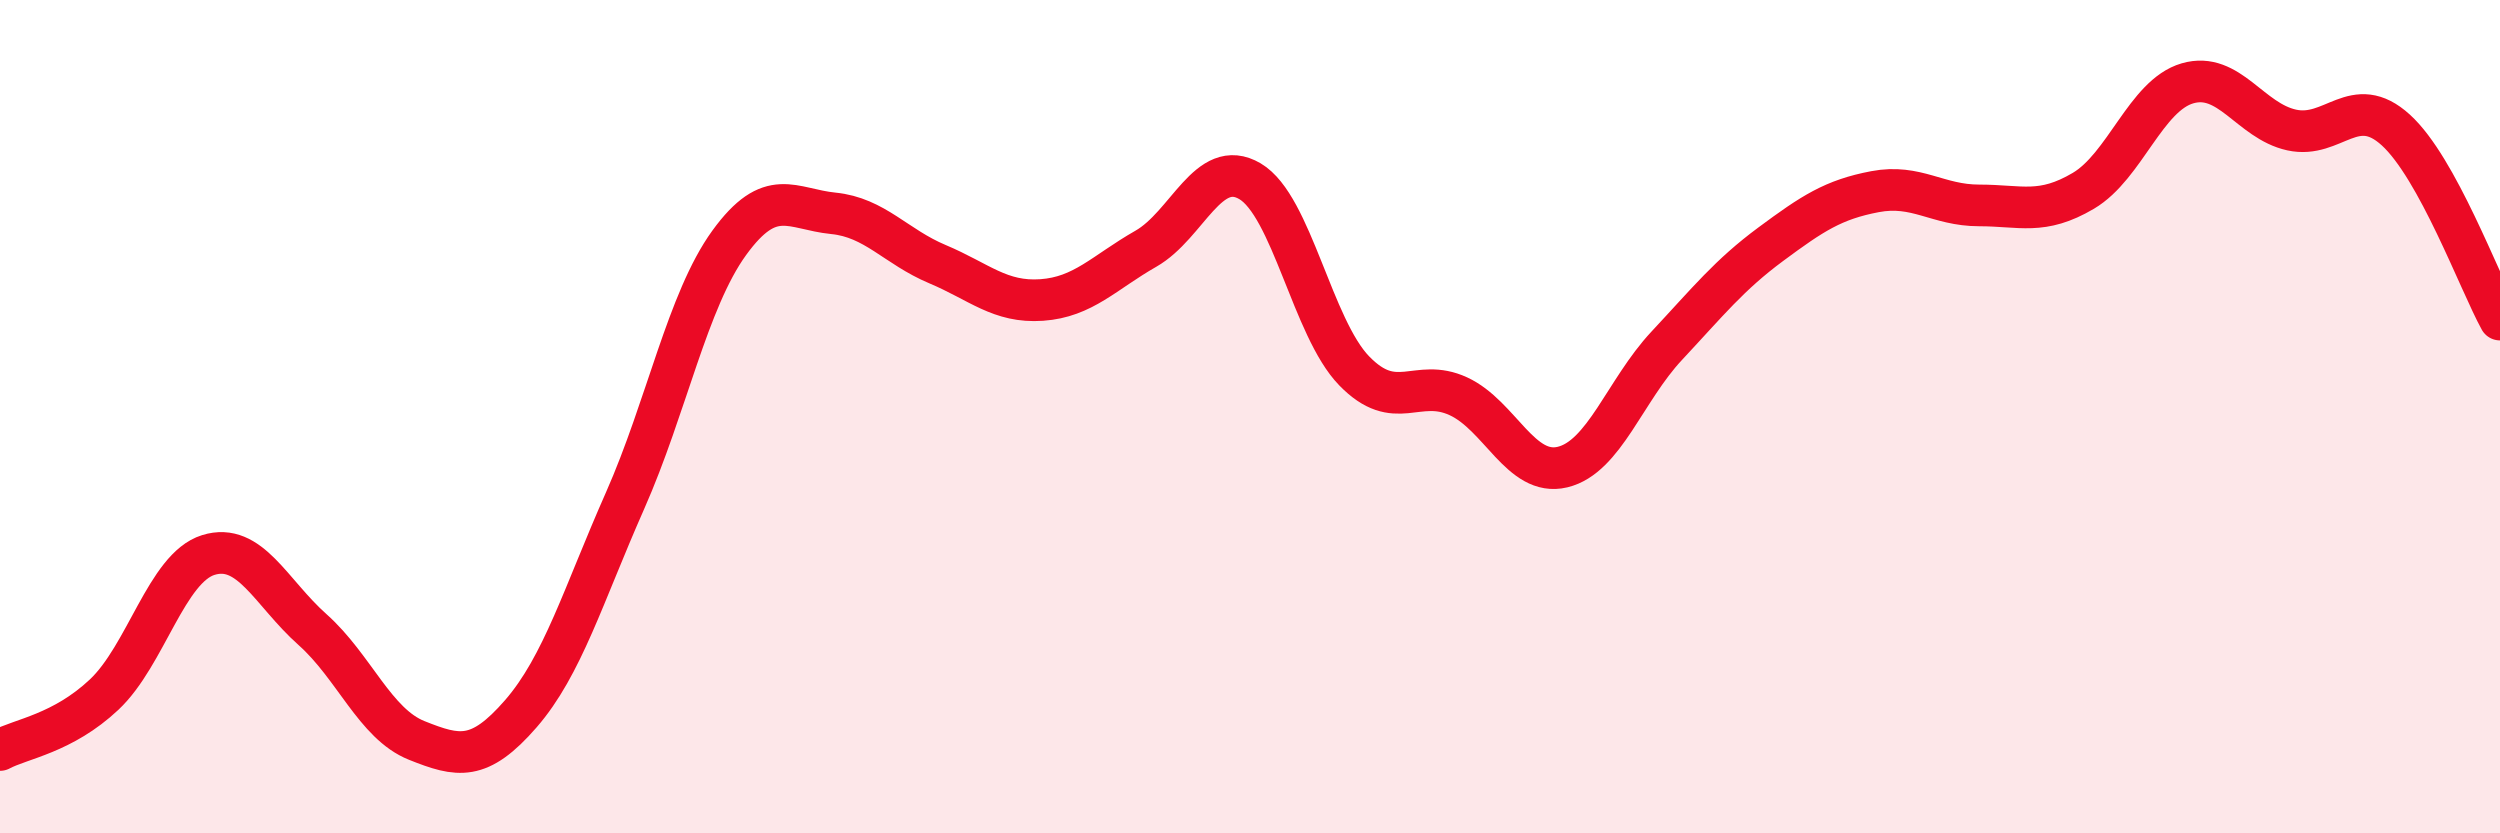 
    <svg width="60" height="20" viewBox="0 0 60 20" xmlns="http://www.w3.org/2000/svg">
      <path
        d="M 0,18 C 0.5,17.73 1.5,17.61 2.5,16.67 C 3.5,15.73 4,13.63 5,13.32 C 6,13.01 6.5,14.22 7.5,15.11 C 8.5,16 9,17.37 10,17.77 C 11,18.17 11.5,18.28 12.5,17.13 C 13.5,15.98 14,14.28 15,12.02 C 16,9.76 16.5,7.21 17.5,5.83 C 18.5,4.45 19,5.02 20,5.12 C 21,5.22 21.5,5.92 22.5,6.34 C 23.5,6.76 24,7.27 25,7.2 C 26,7.13 26.5,6.54 27.5,5.97 C 28.5,5.4 29,3.76 30,4.35 C 31,4.94 31.5,7.87 32.5,8.9 C 33.5,9.93 34,9.05 35,9.51 C 36,9.97 36.5,11.45 37.5,11.21 C 38.5,10.97 39,9.37 40,8.3 C 41,7.23 41.5,6.6 42.5,5.86 C 43.5,5.12 44,4.79 45,4.6 C 46,4.41 46.5,4.93 47.5,4.93 C 48.5,4.93 49,5.17 50,4.58 C 51,3.99 51.5,2.29 52.5,2 C 53.5,1.71 54,2.9 55,3.12 C 56,3.34 56.5,2.21 57.5,3.12 C 58.5,4.03 59.5,6.76 60,7.67L60 20L0 20Z"
        fill="#EB0A25"
        opacity="0.1"
        stroke-linecap="round"
        stroke-linejoin="round"
      />
      <path
        d="M 0,18 C 0.5,17.73 1.5,17.61 2.5,16.67 C 3.5,15.73 4,13.63 5,13.32 C 6,13.01 6.5,14.22 7.5,15.11 C 8.5,16 9,17.37 10,17.77 C 11,18.17 11.5,18.28 12.5,17.13 C 13.5,15.98 14,14.28 15,12.02 C 16,9.76 16.5,7.21 17.5,5.83 C 18.5,4.45 19,5.02 20,5.12 C 21,5.22 21.5,5.92 22.5,6.34 C 23.5,6.76 24,7.27 25,7.2 C 26,7.13 26.5,6.54 27.5,5.97 C 28.5,5.4 29,3.76 30,4.35 C 31,4.94 31.5,7.87 32.5,8.9 C 33.5,9.93 34,9.05 35,9.51 C 36,9.97 36.5,11.45 37.5,11.21 C 38.5,10.97 39,9.37 40,8.3 C 41,7.23 41.5,6.6 42.5,5.86 C 43.5,5.12 44,4.79 45,4.6 C 46,4.41 46.5,4.93 47.5,4.93 C 48.5,4.93 49,5.17 50,4.58 C 51,3.99 51.5,2.29 52.5,2 C 53.5,1.71 54,2.9 55,3.12 C 56,3.34 56.5,2.21 57.5,3.12 C 58.5,4.03 59.5,6.76 60,7.67"
        stroke="#EB0A25"
        stroke-width="1"
        fill="none"
        stroke-linecap="round"
        stroke-linejoin="round"
      />
    </svg>
  